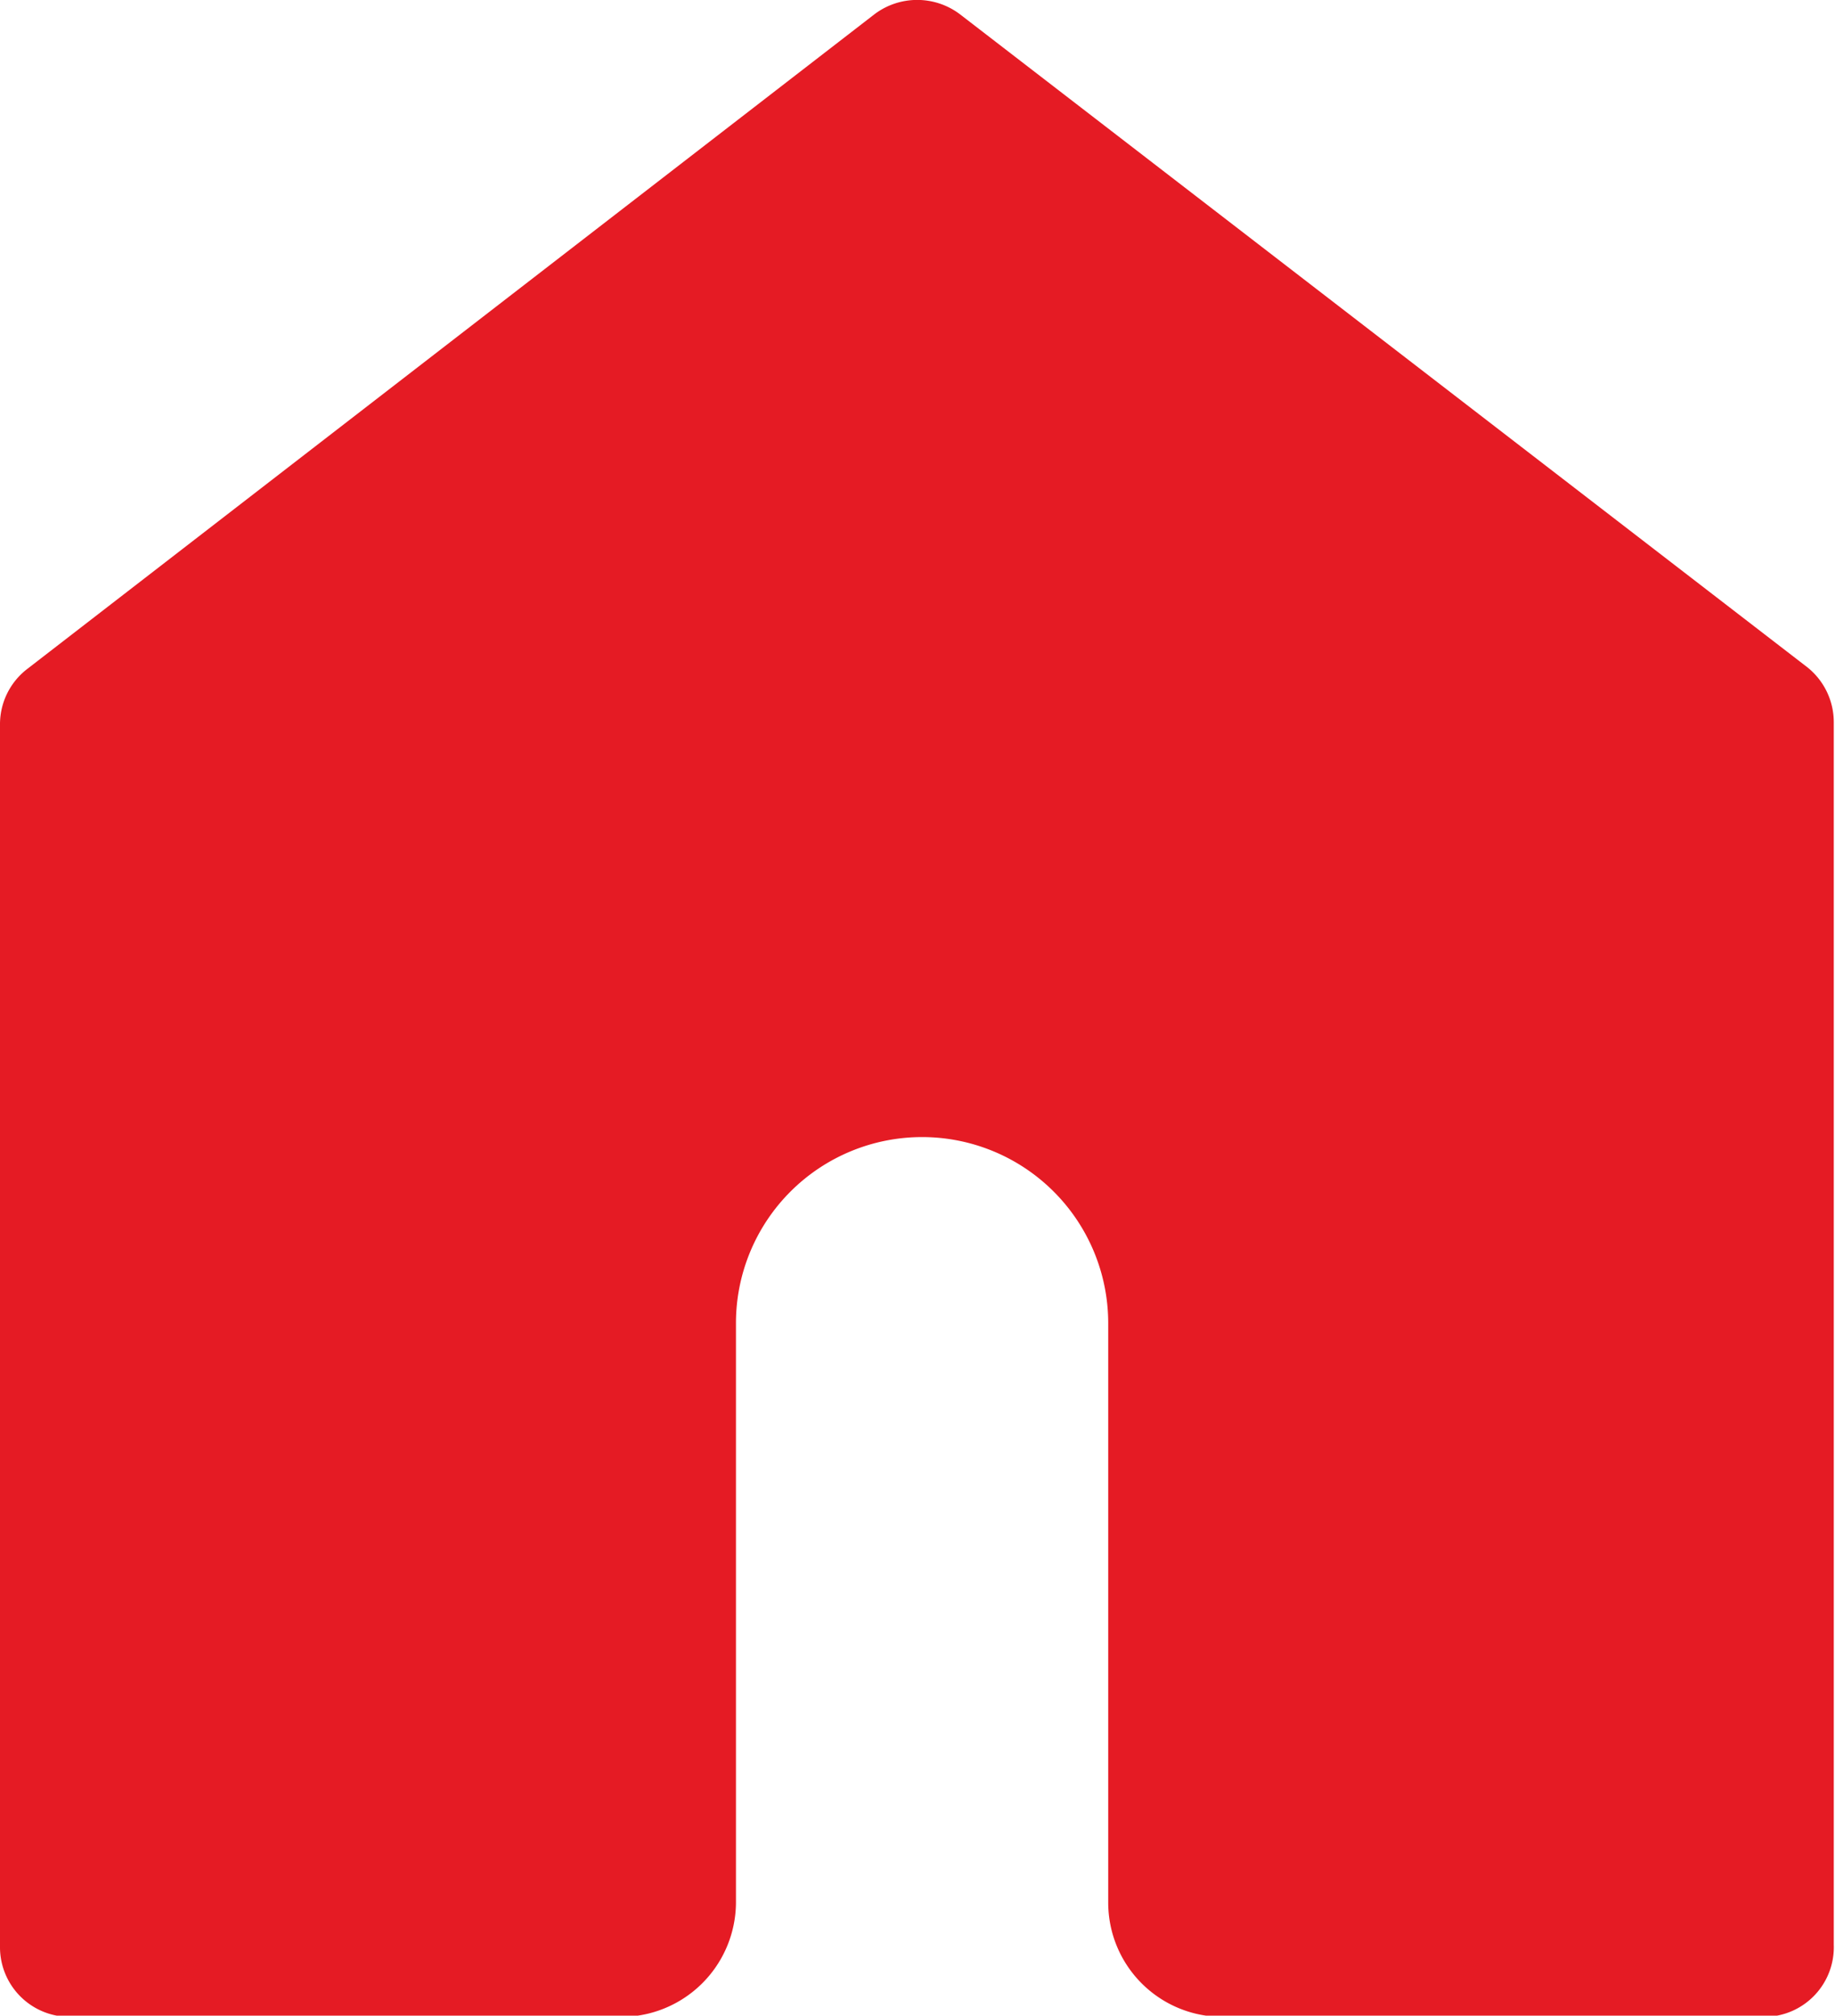 <?xml version="1.0" encoding="UTF-8"?> <svg xmlns="http://www.w3.org/2000/svg" viewBox="0 0 30.02 32.98"><defs><style>.cls-1{fill:#e51b24;}</style></defs><g id="Layer_2" data-name="Layer 2"><g id="Layer_1-2" data-name="Layer 1"><g id="object"><path class="cls-1" d="M30,11.82v20A1.14,1.14,0,0,1,28.88,33H20a1.87,1.87,0,0,1-1.87-1.87V21.65a3,3,0,1,0-6.09,0v9.49A1.88,1.88,0,0,1,10.12,33h-9A1.14,1.14,0,0,1,0,31.85v-20a1.14,1.14,0,0,1,.44-.9L14.31.23a1.16,1.16,0,0,1,1.39,0L29.57,10.92A1.15,1.15,0,0,1,30,11.82Z"></path></g></g></g></svg> 